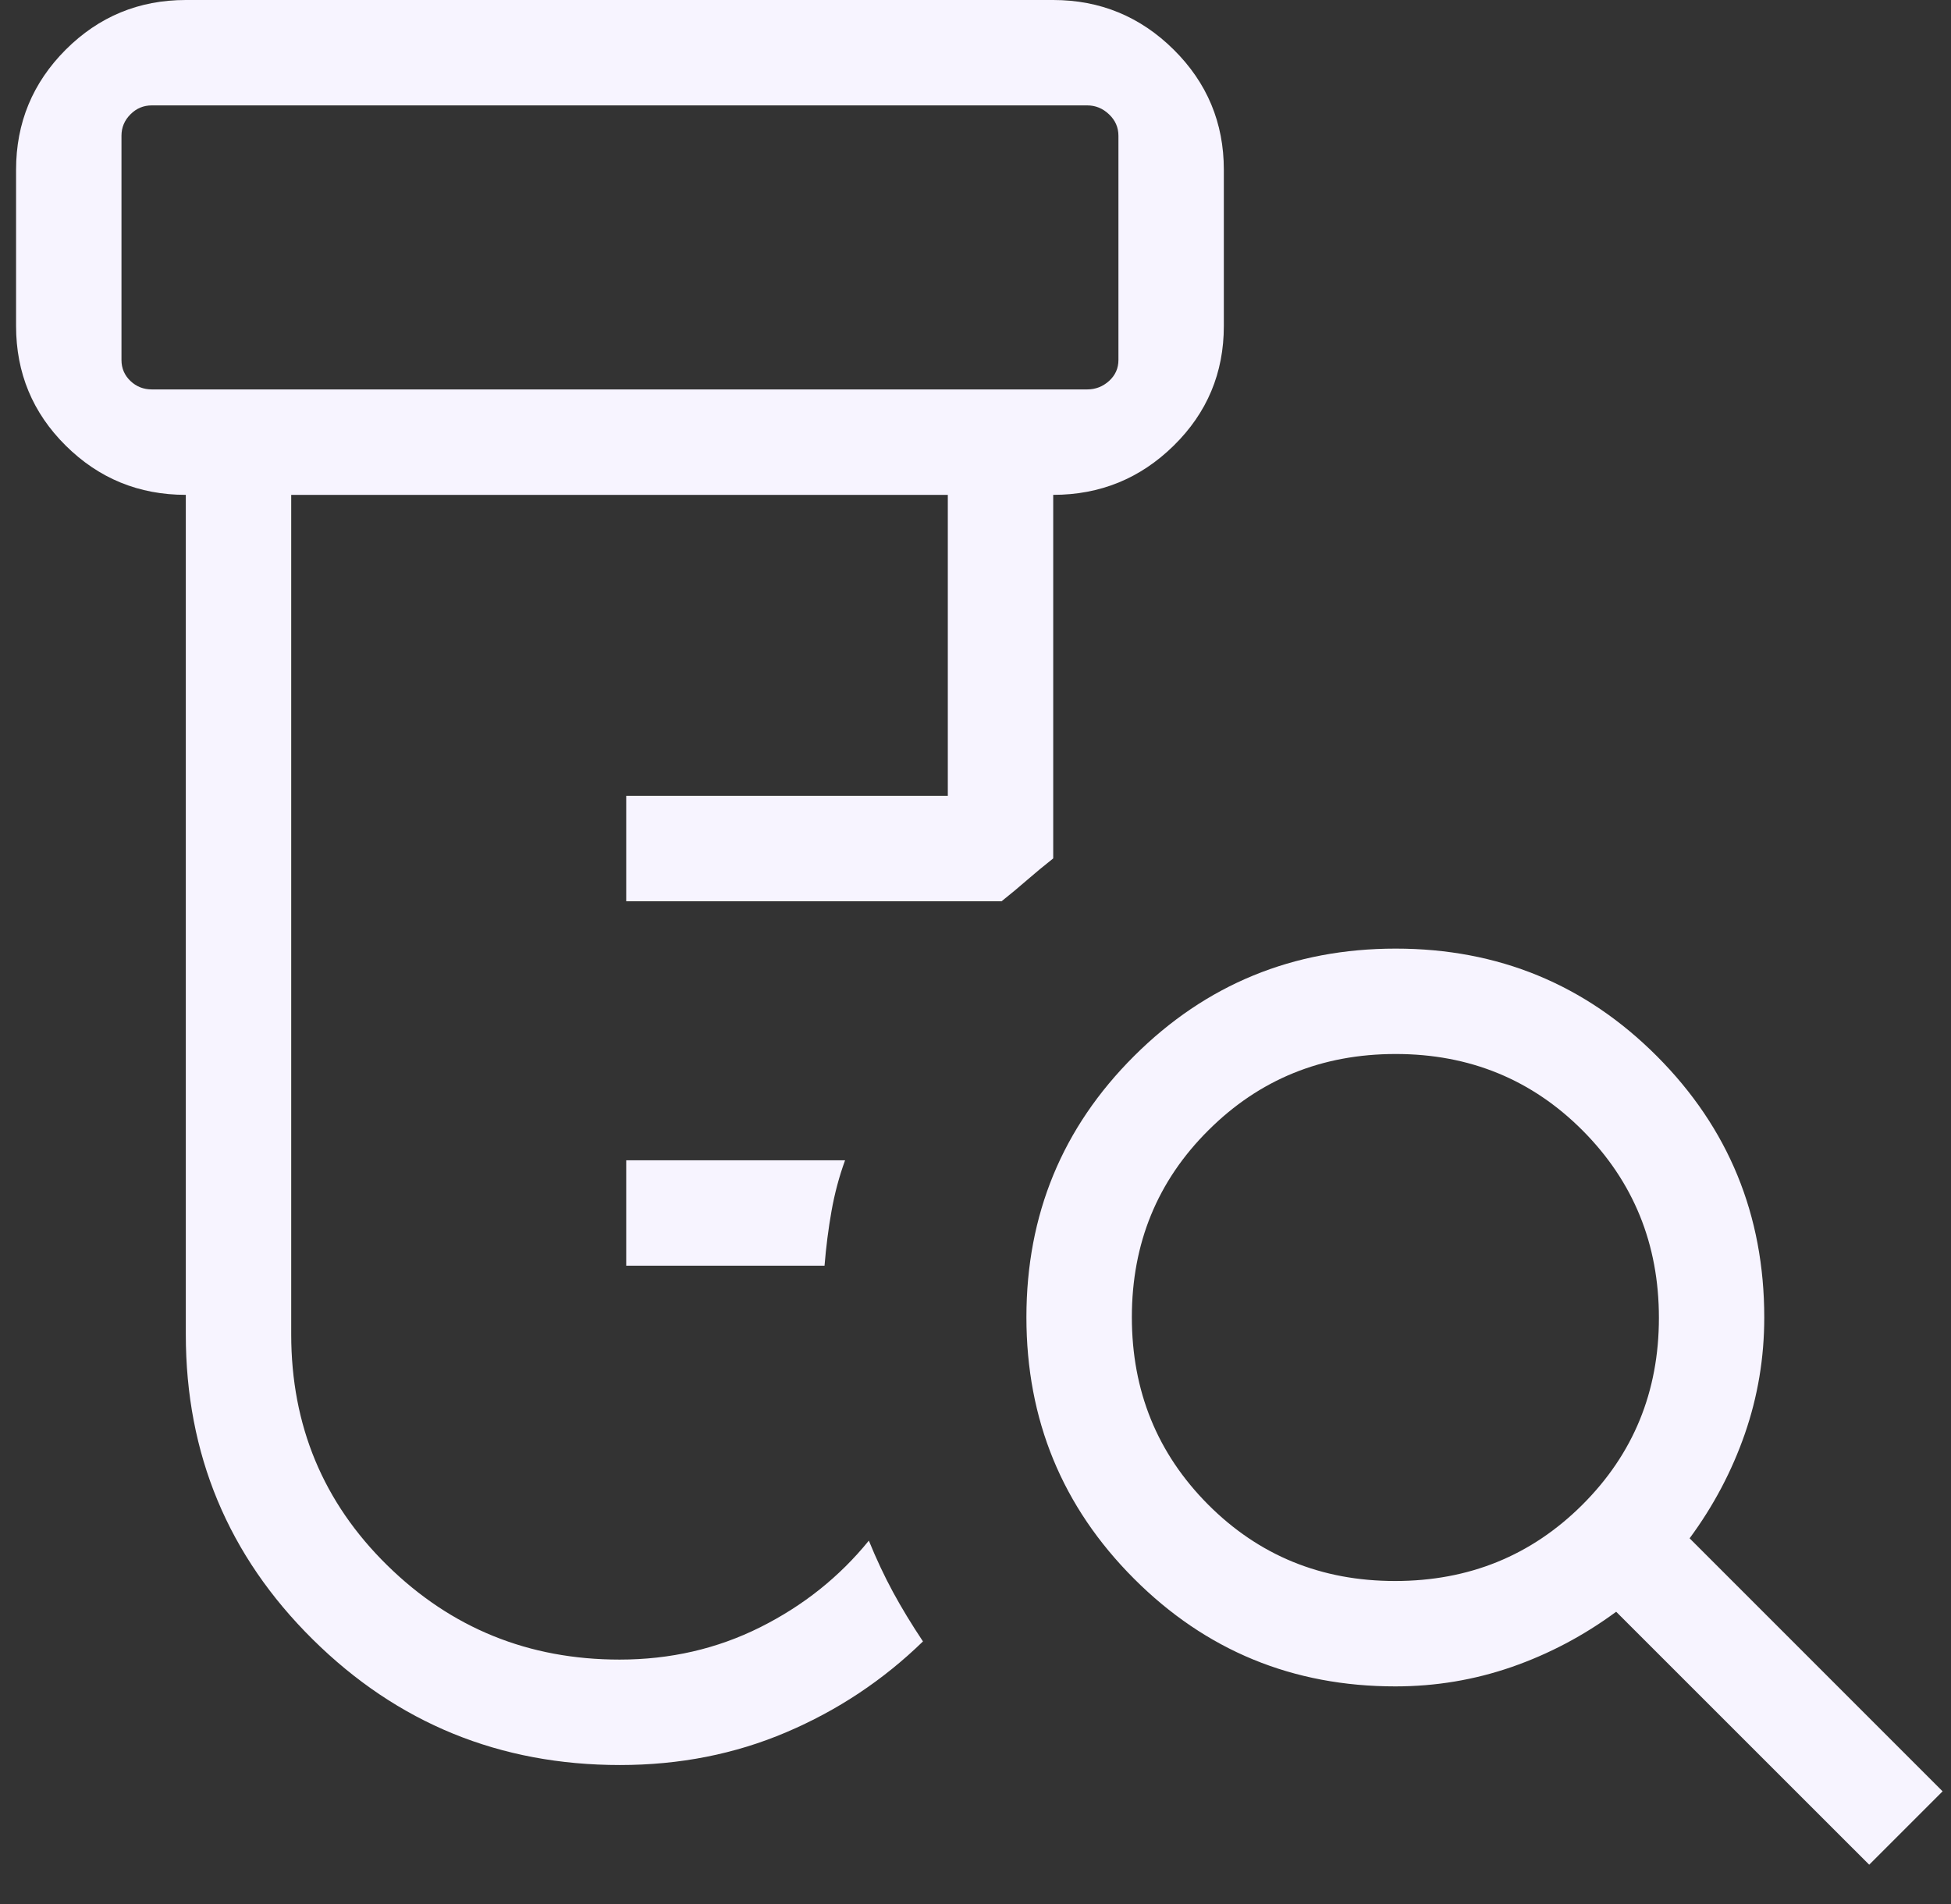 <svg width="42" height="41" viewBox="0 0 42 41" fill="none" xmlns="http://www.w3.org/2000/svg">
<rect x="0" y="0" width="42" height="41" fill="#333333" stroke="none"/>
<path d="M13.481 27.25V24.981H18.192C18.064 25.332 17.967 25.697 17.9 26.075C17.833 26.453 17.783 26.845 17.75 27.25H13.481ZM13.346 38C10.759 38 8.555 37.099 6.733 35.296C4.911 33.494 4 31.305 4 28.73V10.654C2.99 10.654 2.128 10.301 1.415 9.594C0.703 8.888 0.346 8.029 0.346 7.019V3.654C0.346 2.644 0.703 1.782 1.415 1.069C2.128 0.357 2.99 0 4 0H22.673C23.683 0 24.548 0.357 25.267 1.069C25.986 1.782 26.346 2.644 26.346 3.654V7.019C26.346 8.029 25.986 8.888 25.267 9.594C24.548 10.301 23.683 10.654 22.673 10.654V18.481C22.476 18.637 22.288 18.792 22.111 18.946C21.934 19.1 21.751 19.253 21.561 19.404H13.481V17.134H20.404V10.654H6.269V28.73C6.269 30.69 6.958 32.347 8.336 33.7C9.714 35.054 11.381 35.73 13.338 35.73C14.428 35.73 15.437 35.498 16.363 35.035C17.291 34.571 18.071 33.949 18.704 33.169C18.865 33.565 19.039 33.934 19.225 34.278C19.411 34.621 19.626 34.974 19.869 35.339C19.013 36.172 18.032 36.824 16.927 37.294C15.823 37.765 14.629 38 13.346 38ZM3.269 8.384H23.404C23.583 8.384 23.74 8.324 23.875 8.202C24.01 8.08 24.077 7.929 24.077 7.75V2.923C24.077 2.744 24.01 2.59 23.875 2.462C23.74 2.333 23.583 2.269 23.404 2.269H3.269C3.09 2.269 2.936 2.333 2.808 2.462C2.68 2.59 2.615 2.744 2.615 2.923V7.75C2.615 7.929 2.68 8.08 2.808 8.202C2.936 8.324 3.09 8.384 3.269 8.384ZM30.032 34.038C31.621 34.038 32.965 33.492 34.063 32.398C35.162 31.303 35.712 29.962 35.712 28.372C35.712 26.783 35.164 25.439 34.071 24.34C32.977 23.242 31.635 22.692 30.046 22.692C28.456 22.692 27.112 23.239 26.014 24.334C24.915 25.427 24.366 26.769 24.366 28.358C24.366 29.948 24.913 31.292 26.006 32.391C27.101 33.489 28.442 34.038 30.032 34.038ZM40.239 40.146L34.792 34.7C34.097 35.213 33.348 35.609 32.544 35.889C31.739 36.168 30.904 36.307 30.038 36.307C27.832 36.307 25.957 35.535 24.413 33.989C22.868 32.443 22.096 30.567 22.096 28.358C22.096 26.15 22.869 24.276 24.415 22.735C25.96 21.194 27.837 20.423 30.046 20.423C32.254 20.423 34.128 21.195 35.669 22.739C37.21 24.284 37.98 26.159 37.98 28.366C37.98 29.231 37.841 30.066 37.562 30.87C37.282 31.675 36.886 32.424 36.373 33.119L41.819 38.566L40.239 40.146Z" fill="#F7F4FF"/>
</svg>
